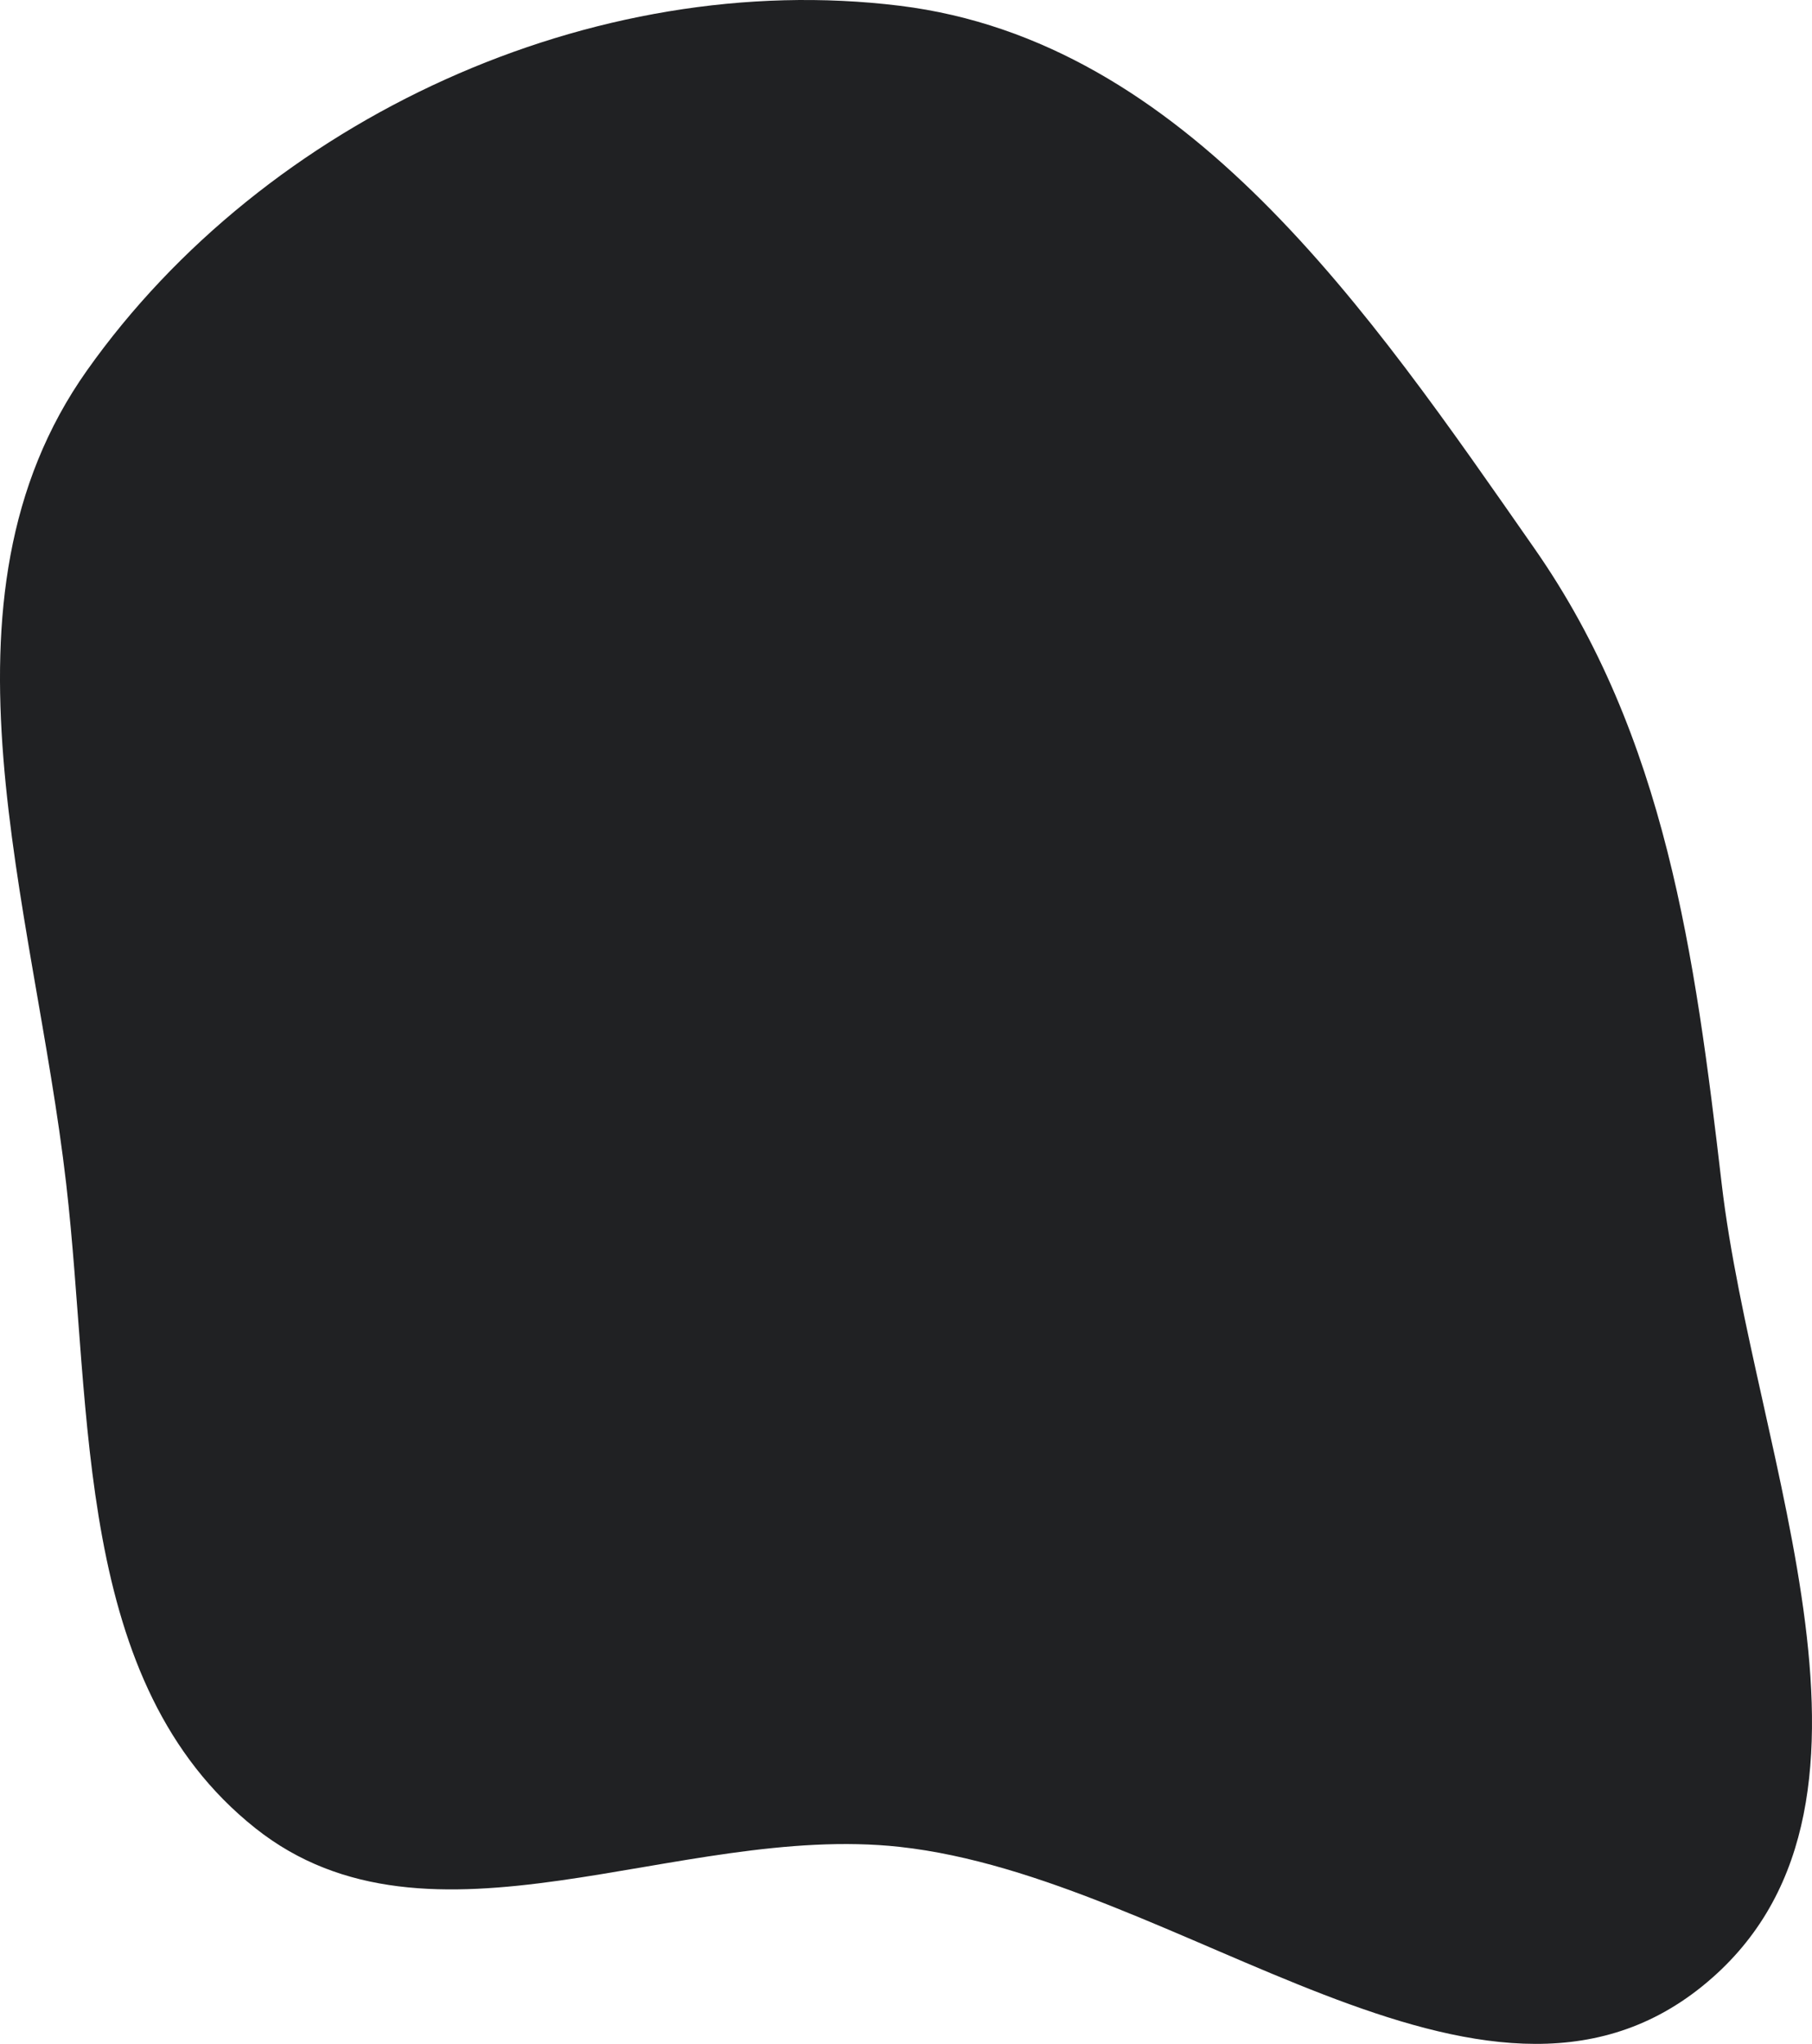 <svg width="766" height="864" viewBox="0 0 766 864" fill="none" xmlns="http://www.w3.org/2000/svg">
<path fill-rule="evenodd" clip-rule="evenodd" d="M380.295 2.428C501.701 17.351 578.623 131.505 648.652 231.83C704.158 311.35 716.569 403.95 727.807 500.284C741.438 617.131 811.09 765.81 719.561 839.671C626.688 914.617 498.912 793.687 380.295 780.716C286.422 770.45 181.791 831.598 107.895 772.782C30.916 711.511 39.254 598.041 27.967 500.284C14.303 381.944 -32.053 253.847 36.755 156.62C112.145 50.089 250.792 -13.489 380.295 2.428Z" fill="#202123"/>
</svg>
